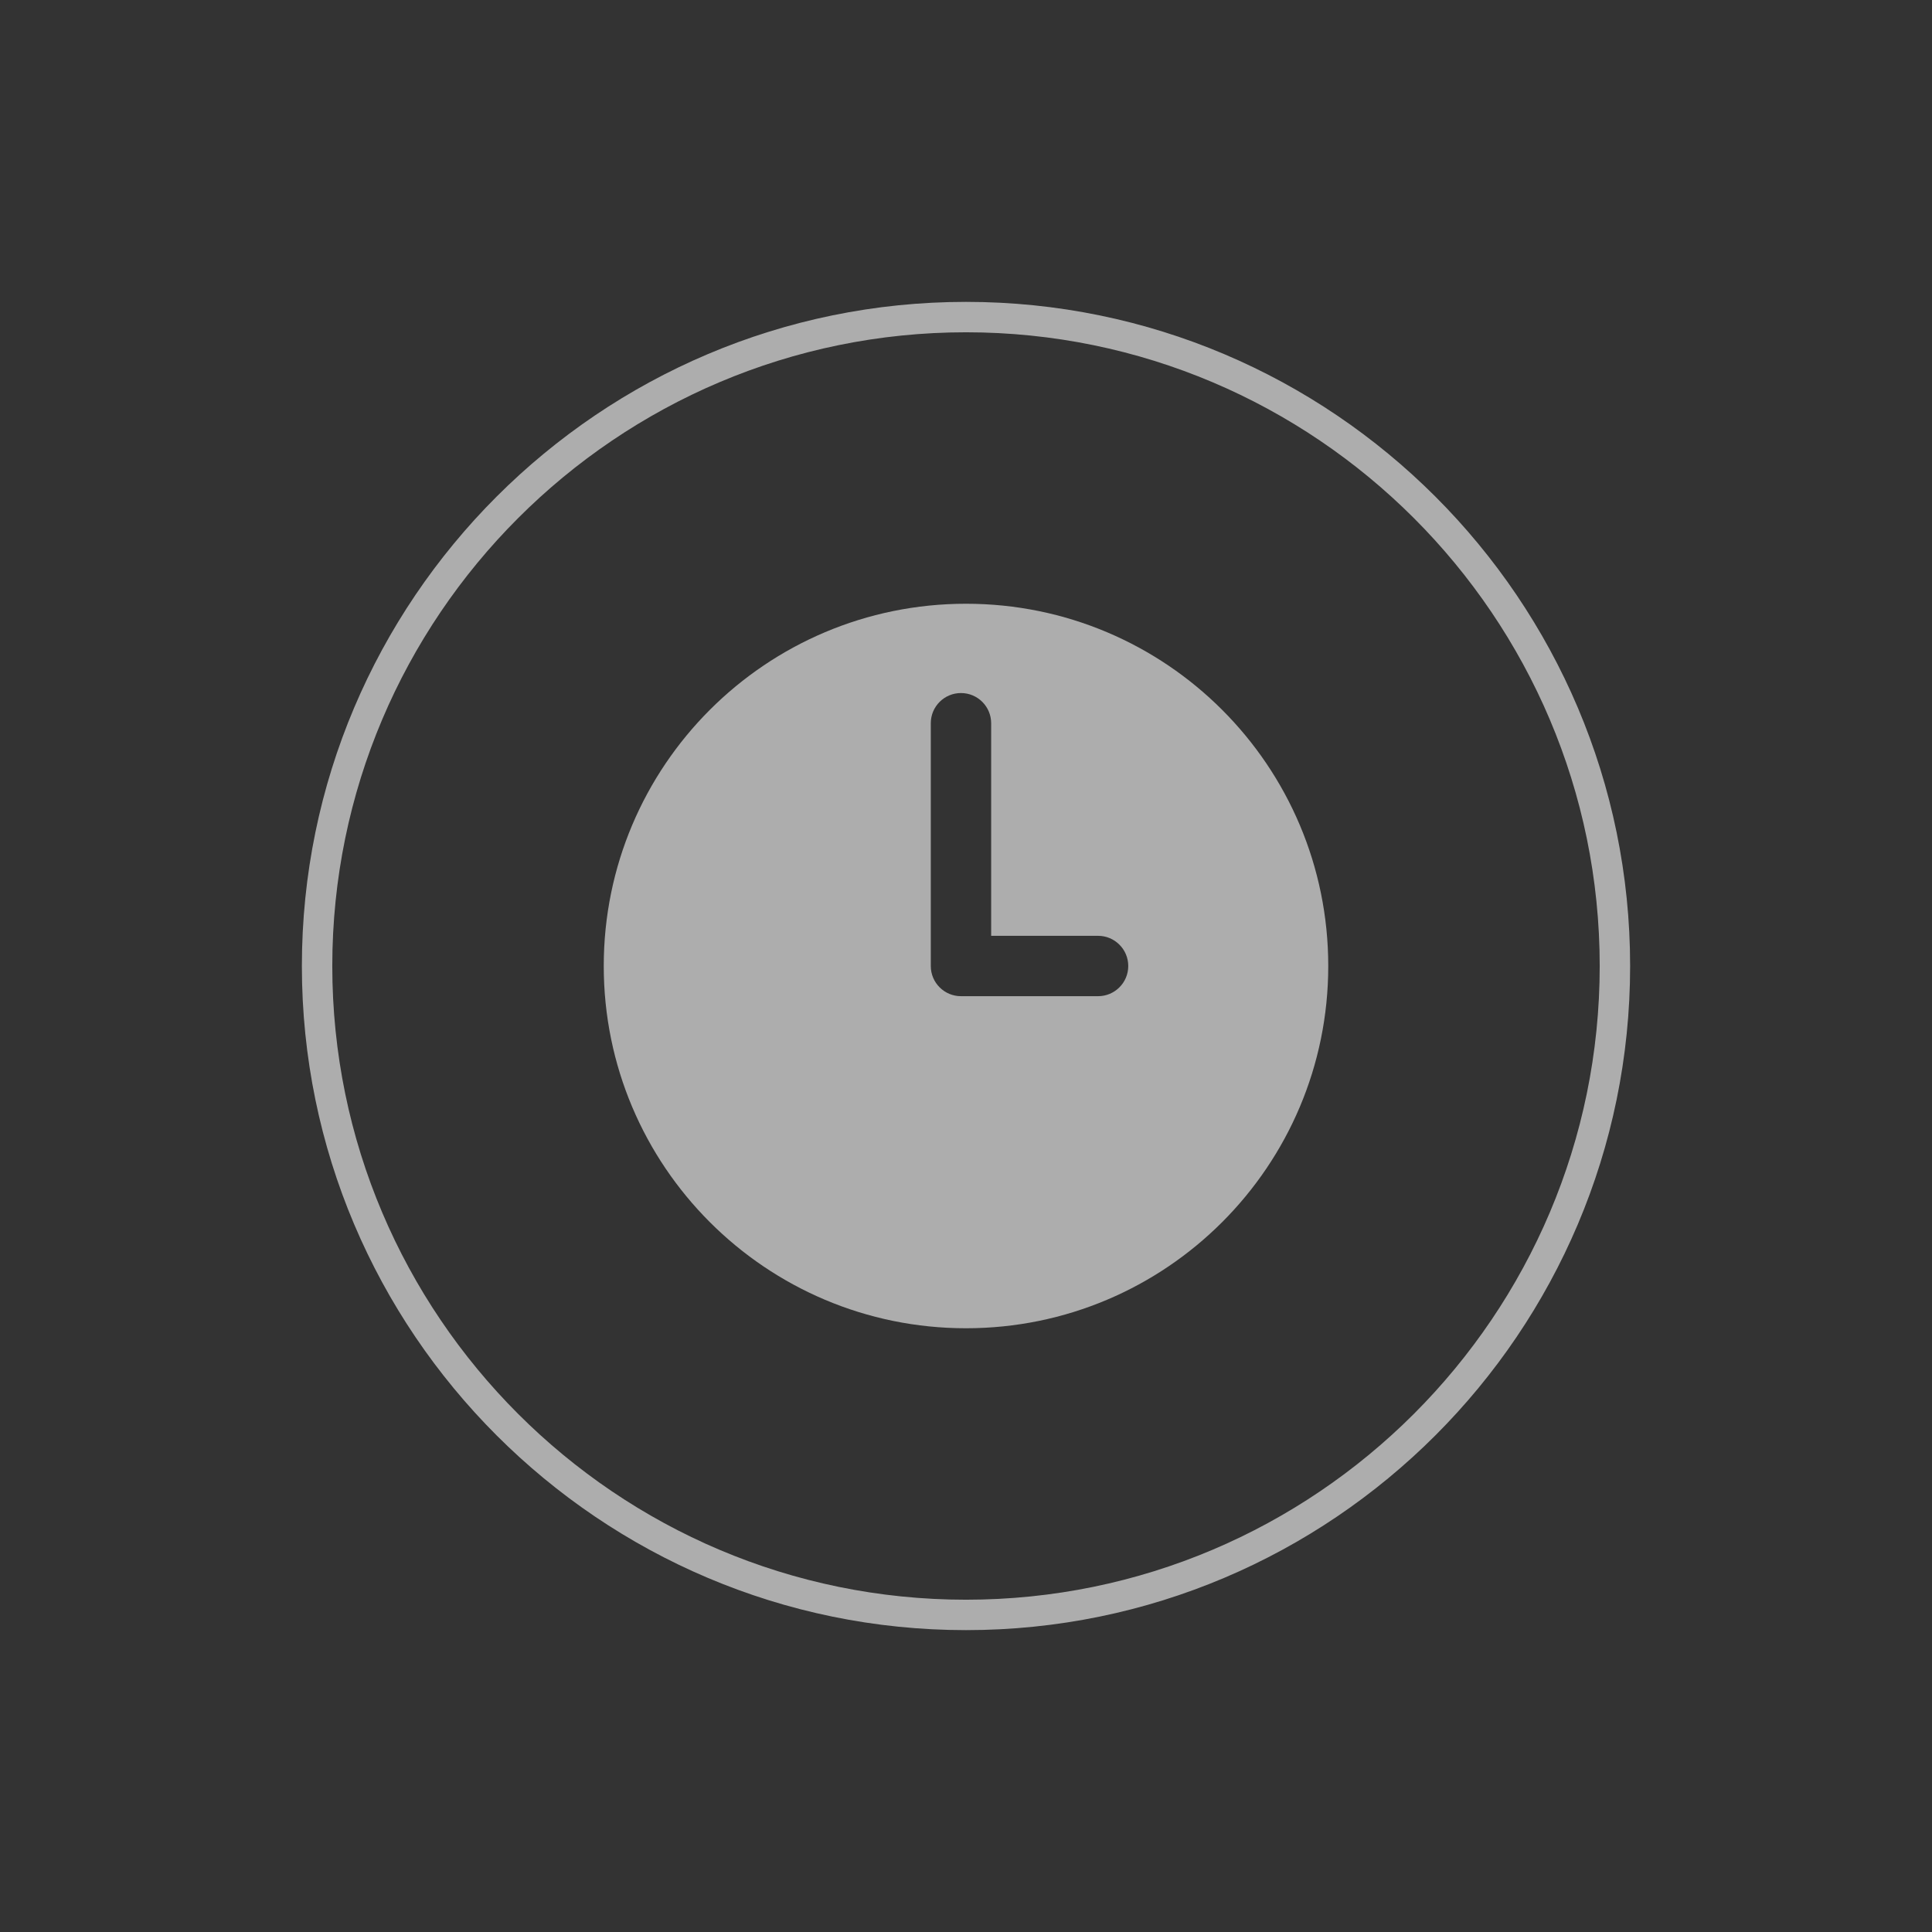 <?xml version="1.0" encoding="UTF-8"?>
<svg width="128px" height="128px" viewBox="0 0 128 128" version="1.1" xmlns="http://www.w3.org/2000/svg" xmlns:xlink="http://www.w3.org/1999/xlink">
    <rect x="0" y="0" width="128" height="128" fill="#333333" stroke="none"/>
    <!-- Generator: Sketch 51.2 (57519) - http://www.bohemiancoding.com/sketch -->
    <title>icons/alerts/clock/solid/white</title>
    <desc>Created with Sketch.</desc>
    <defs>
        <rect id="path-1" x="0" y="0" width="128" height="128"></rect>
    </defs>
    <g id="icons/alerts/clock/solid/white" stroke="none" stroke-width="1" fill="none" fill-rule="evenodd">
        <g>
            <mask id="mask-2" fill="white">
                <use xlink:href="#path-1"></use>
            </mask>
            <g id="bkgd-hide"></g>
            <g id="icons_deal" opacity="0.6" mask="url(#mask-2)" fill="#FFFFFF">
                <g transform="translate(20, 20)">
                    <path d="M44,2.015 C20.85,2.015 2.015,20.85 2.015,44 C2.015,67.15 20.85,85.985 44,85.985 C67.15,85.985 85.985,67.15 85.985,44 C85.985,20.85 67.15,2.015 44,2.015 M44,88 C19.738,88 0,68.261 0,44 C0,19.738 19.738,0 44,0 C68.262,0 88,19.738 88,44 C88,68.261 68.262,88 44,88" id="Fill-3"></path>
                    <path d="M52.75,46 L43.667,46 C42.562,46 41.667,45.104 41.667,44 L41.667,27.916 C41.667,26.811 42.562,25.916 43.667,25.916 C44.771,25.916 45.667,26.811 45.667,27.916 L45.667,42 L52.75,42 C53.854,42 54.75,42.896 54.75,44 C54.75,45.104 53.854,46 52.75,46 M44,20 C30.745,20 20,30.745 20,44 C20,57.254 30.745,68 44,68 C57.255,68 68,57.254 68,44 C68,30.745 57.255,20 44,20" id="Fill-4"></path>
                </g>
            </g>
        </g>
    </g>
</svg>